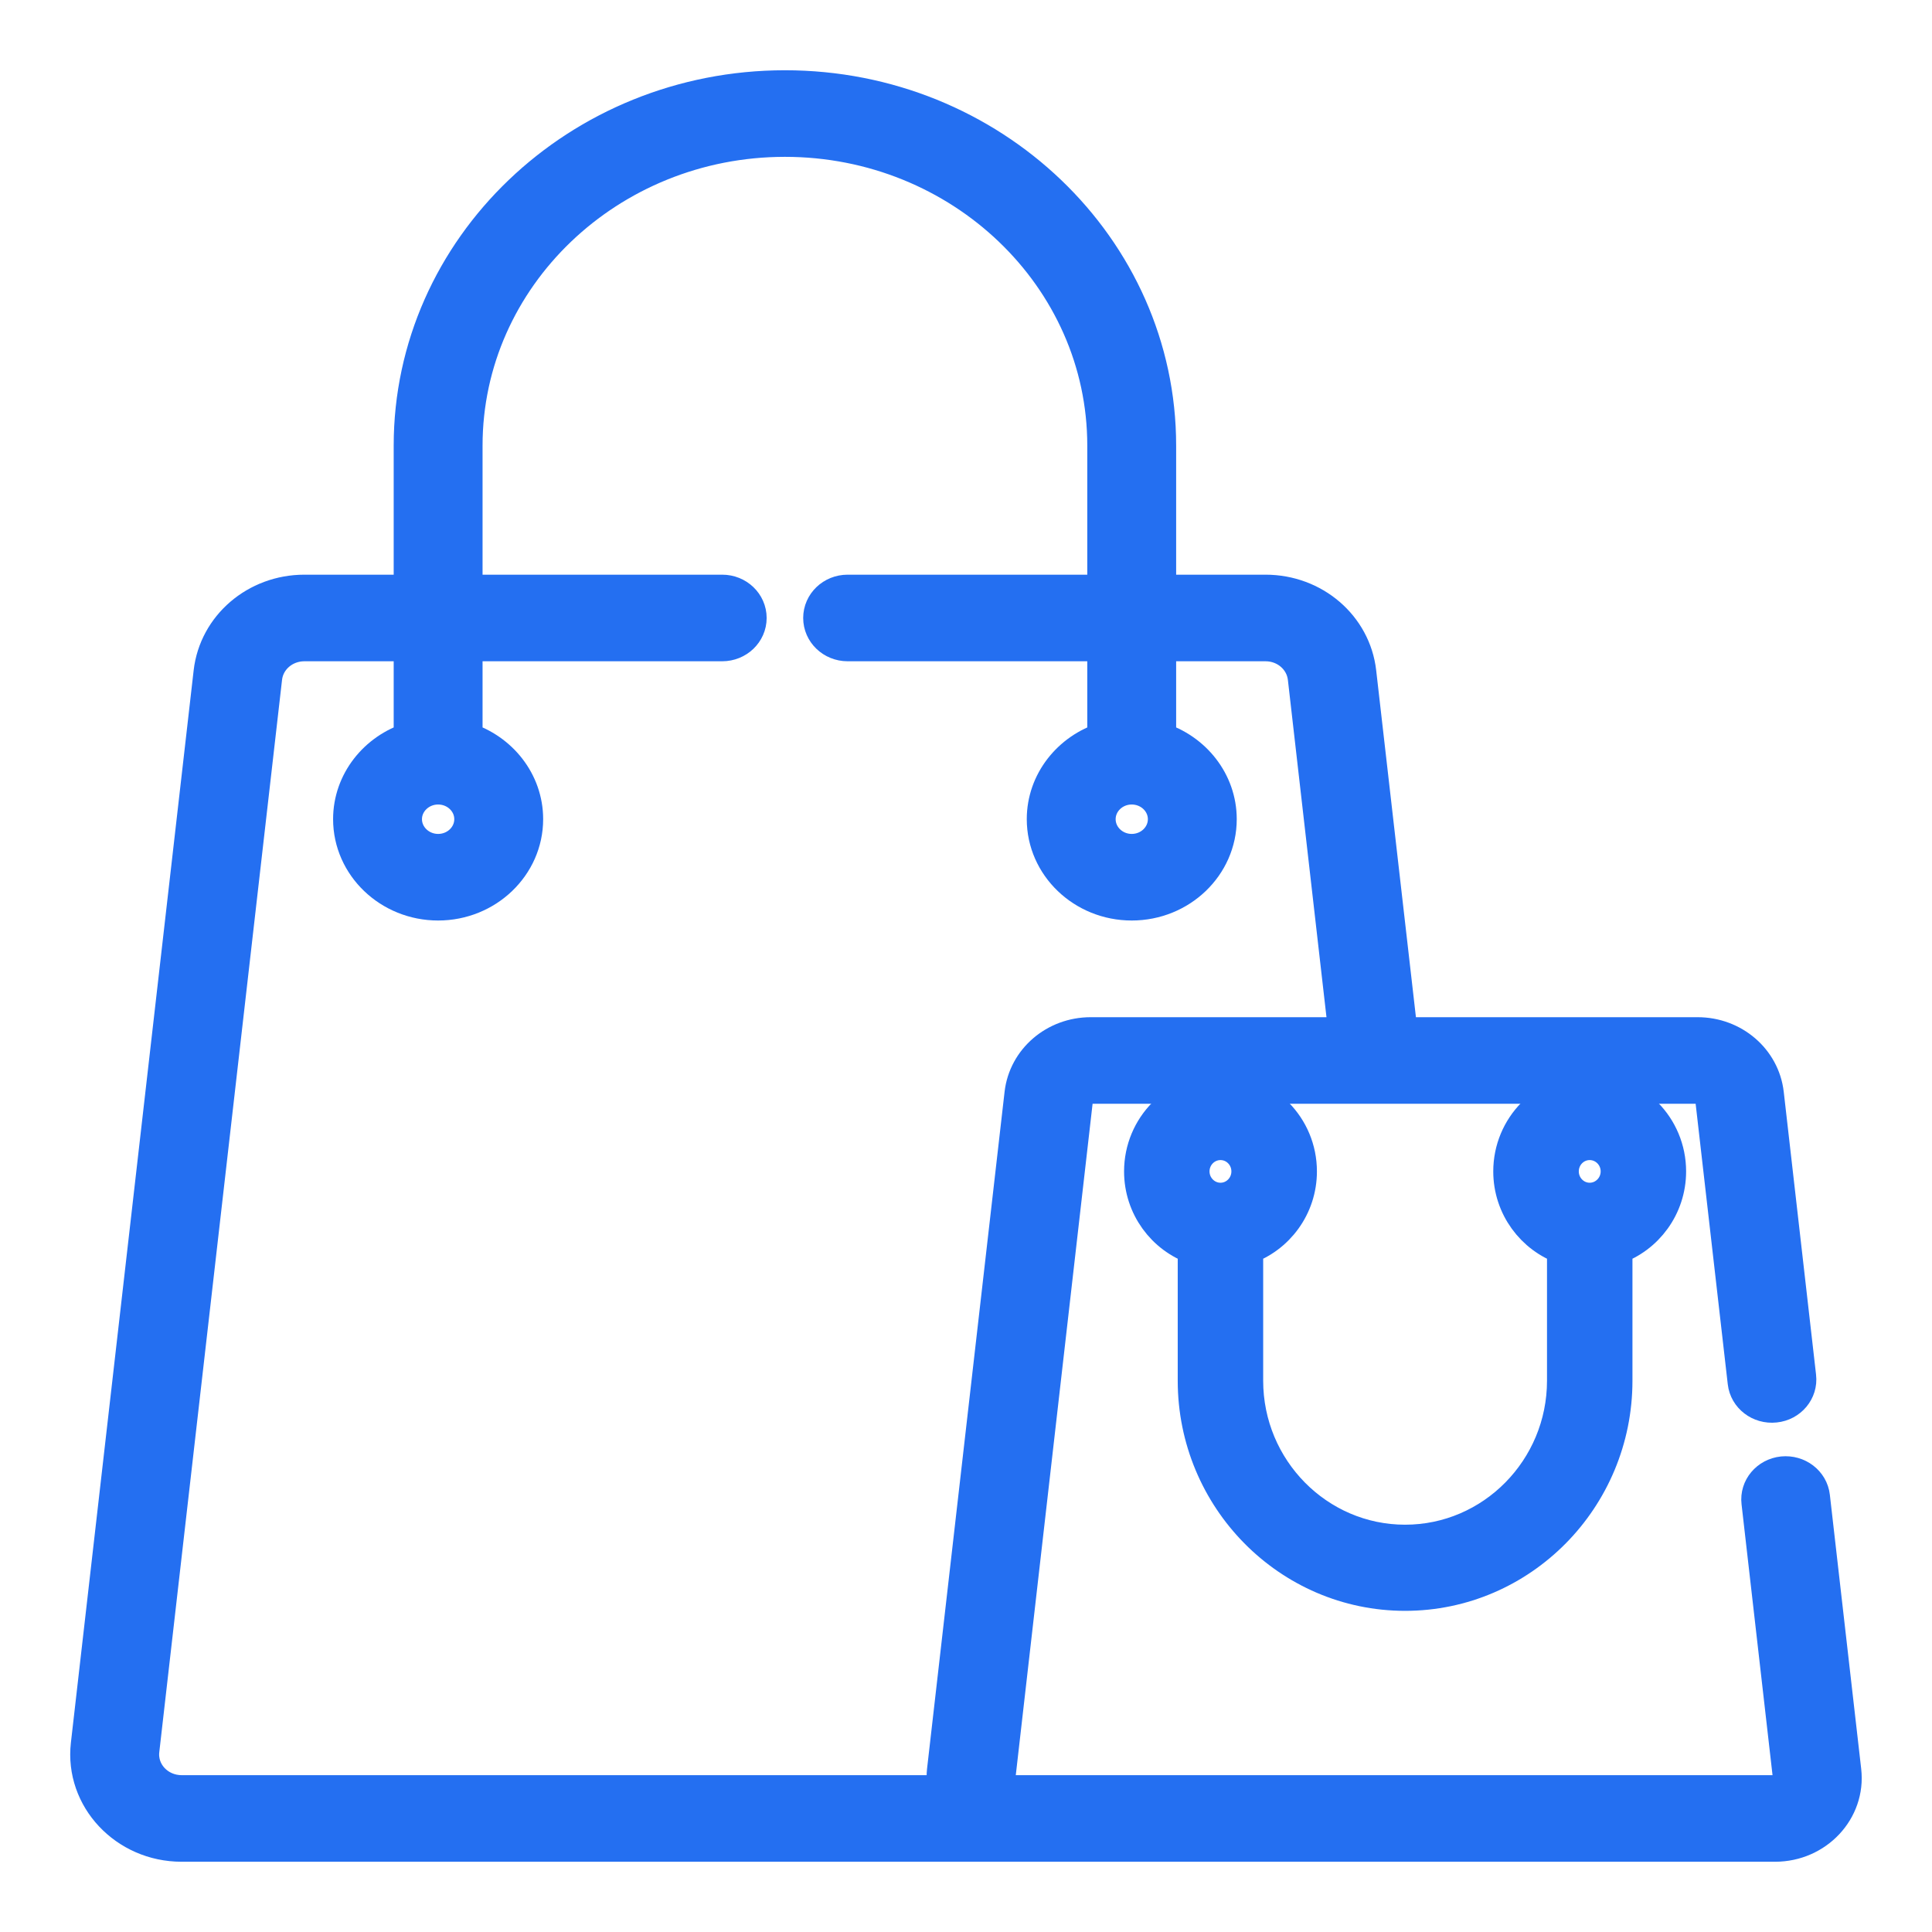 <?xml version="1.0" encoding="UTF-8"?> <svg xmlns="http://www.w3.org/2000/svg" xmlns:xlink="http://www.w3.org/1999/xlink" width="22px" height="22px" viewBox="0 0 22 22" version="1.1"><!-- Generator: Sketch 58 (84663) - https://sketch.com --><title>shopping-bag</title><desc>Created with Sketch.</desc><g id="Page-1" stroke="none" stroke-width="1" fill="none" fill-rule="evenodd"><g id="Industry" transform="translate(-347, -249)" fill="#246FF1" fill-rule="nonzero" stroke="#246FF1" stroke-width="0.4"><g id="Group-31" transform="translate(317, 68)"><g id="shopping-bag" transform="translate(31, 182)"><path d="M15,17.143 C16.317,17.143 17.389,16.057 17.389,14.722 L17.389,13.201 C17.744,13.079 18,12.739 18,12.339 C18,11.837 17.597,11.429 17.102,11.429 C16.607,11.429 16.204,11.837 16.204,12.339 C16.204,12.739 16.461,13.079 16.816,13.201 L16.816,14.722 C16.816,15.736 16.001,16.562 15,16.562 C13.999,16.562 13.184,15.736 13.184,14.722 L13.184,13.201 C13.539,13.079 13.796,12.739 13.796,12.339 C13.796,11.837 13.393,11.429 12.898,11.429 C12.403,11.429 12,11.837 12,12.339 C12,12.739 12.256,13.079 12.611,13.201 L12.611,14.722 C12.611,16.057 13.683,17.143 15,17.143 Z M17.102,12.01 C17.281,12.01 17.427,12.157 17.427,12.339 C17.427,12.52 17.281,12.668 17.102,12.668 C16.923,12.668 16.778,12.52 16.778,12.339 C16.778,12.157 16.923,12.01 17.102,12.01 Z M12.898,12.01 C13.077,12.01 13.222,12.157 13.222,12.339 C13.222,12.52 13.077,12.668 12.898,12.668 C12.719,12.668 12.573,12.52 12.573,12.339 C12.573,12.157 12.719,12.01 12.898,12.01 Z" id="Shape"></path><path d="M1.068,20 L19.213,20 C19.681,20 20.046,19.61 19.995,19.165 L19.638,16.043 C19.62,15.883 19.469,15.767 19.3,15.784 C19.132,15.802 19.011,15.946 19.03,16.107 L19.387,19.228 C19.398,19.328 19.317,19.414 19.213,19.414 L10.538,19.414 L10.537,19.414 C10.434,19.414 10.352,19.328 10.364,19.228 L11.246,11.518 C11.256,11.434 11.331,11.369 11.42,11.369 L18.331,11.369 C18.42,11.369 18.495,11.434 18.504,11.518 L18.873,14.74 C18.891,14.901 19.042,15.017 19.211,14.999 C19.379,14.982 19.5,14.837 19.481,14.676 L19.113,11.455 C19.069,11.072 18.733,10.783 18.331,10.783 L14.945,10.783 L14.472,6.655 C14.413,6.136 13.957,5.744 13.411,5.744 L12.193,5.744 L12.193,4.074 C12.193,1.827 10.285,0 7.938,0 C5.592,0 3.683,1.827 3.683,4.074 L3.683,5.744 L2.466,5.744 C1.92,5.744 1.464,6.136 1.404,6.655 L0.006,18.867 C-0.063,19.471 0.433,20 1.068,20 L1.068,20 Z M0.615,18.93 L2.013,6.719 C2.038,6.497 2.233,6.33 2.466,6.33 L3.683,6.33 L3.683,7.421 C3.283,7.545 2.993,7.905 2.993,8.328 C2.993,8.854 3.44,9.282 3.989,9.282 C4.538,9.282 4.985,8.854 4.985,8.328 C4.985,7.905 4.695,7.545 4.295,7.421 L4.295,6.33 L7.224,6.33 C7.393,6.33 7.53,6.199 7.53,6.037 C7.53,5.875 7.393,5.744 7.224,5.744 L4.295,5.744 L4.295,4.074 C4.295,2.15 5.93,0.586 7.938,0.586 C9.947,0.586 11.581,2.15 11.581,4.074 L11.581,5.744 L8.652,5.744 C8.483,5.744 8.346,5.875 8.346,6.037 C8.346,6.199 8.483,6.33 8.652,6.33 L11.581,6.33 L11.581,7.421 C11.182,7.545 10.892,7.905 10.892,8.328 C10.892,8.854 11.338,9.282 11.887,9.282 C12.437,9.282 12.883,8.854 12.883,8.328 C12.883,7.905 12.593,7.545 12.193,7.421 L12.193,6.33 L13.411,6.33 C13.644,6.33 13.838,6.497 13.864,6.719 L14.329,10.783 L11.42,10.783 C11.018,10.783 10.682,11.072 10.638,11.455 L9.755,19.165 C9.746,19.249 9.754,19.343 9.77,19.414 L1.068,19.414 C0.796,19.414 0.585,19.189 0.615,18.93 L0.615,18.93 Z M3.989,7.961 C4.201,7.961 4.373,8.126 4.373,8.328 C4.373,8.531 4.201,8.696 3.989,8.696 C3.778,8.696 3.605,8.531 3.605,8.328 C3.605,8.126 3.778,7.961 3.989,7.961 Z M11.887,7.961 C12.099,7.961 12.271,8.126 12.271,8.328 C12.271,8.531 12.099,8.696 11.887,8.696 C11.676,8.696 11.504,8.531 11.504,8.328 C11.504,8.126 11.676,7.961 11.887,7.961 Z" id="Shape"></path></g></g></g></g></svg> 